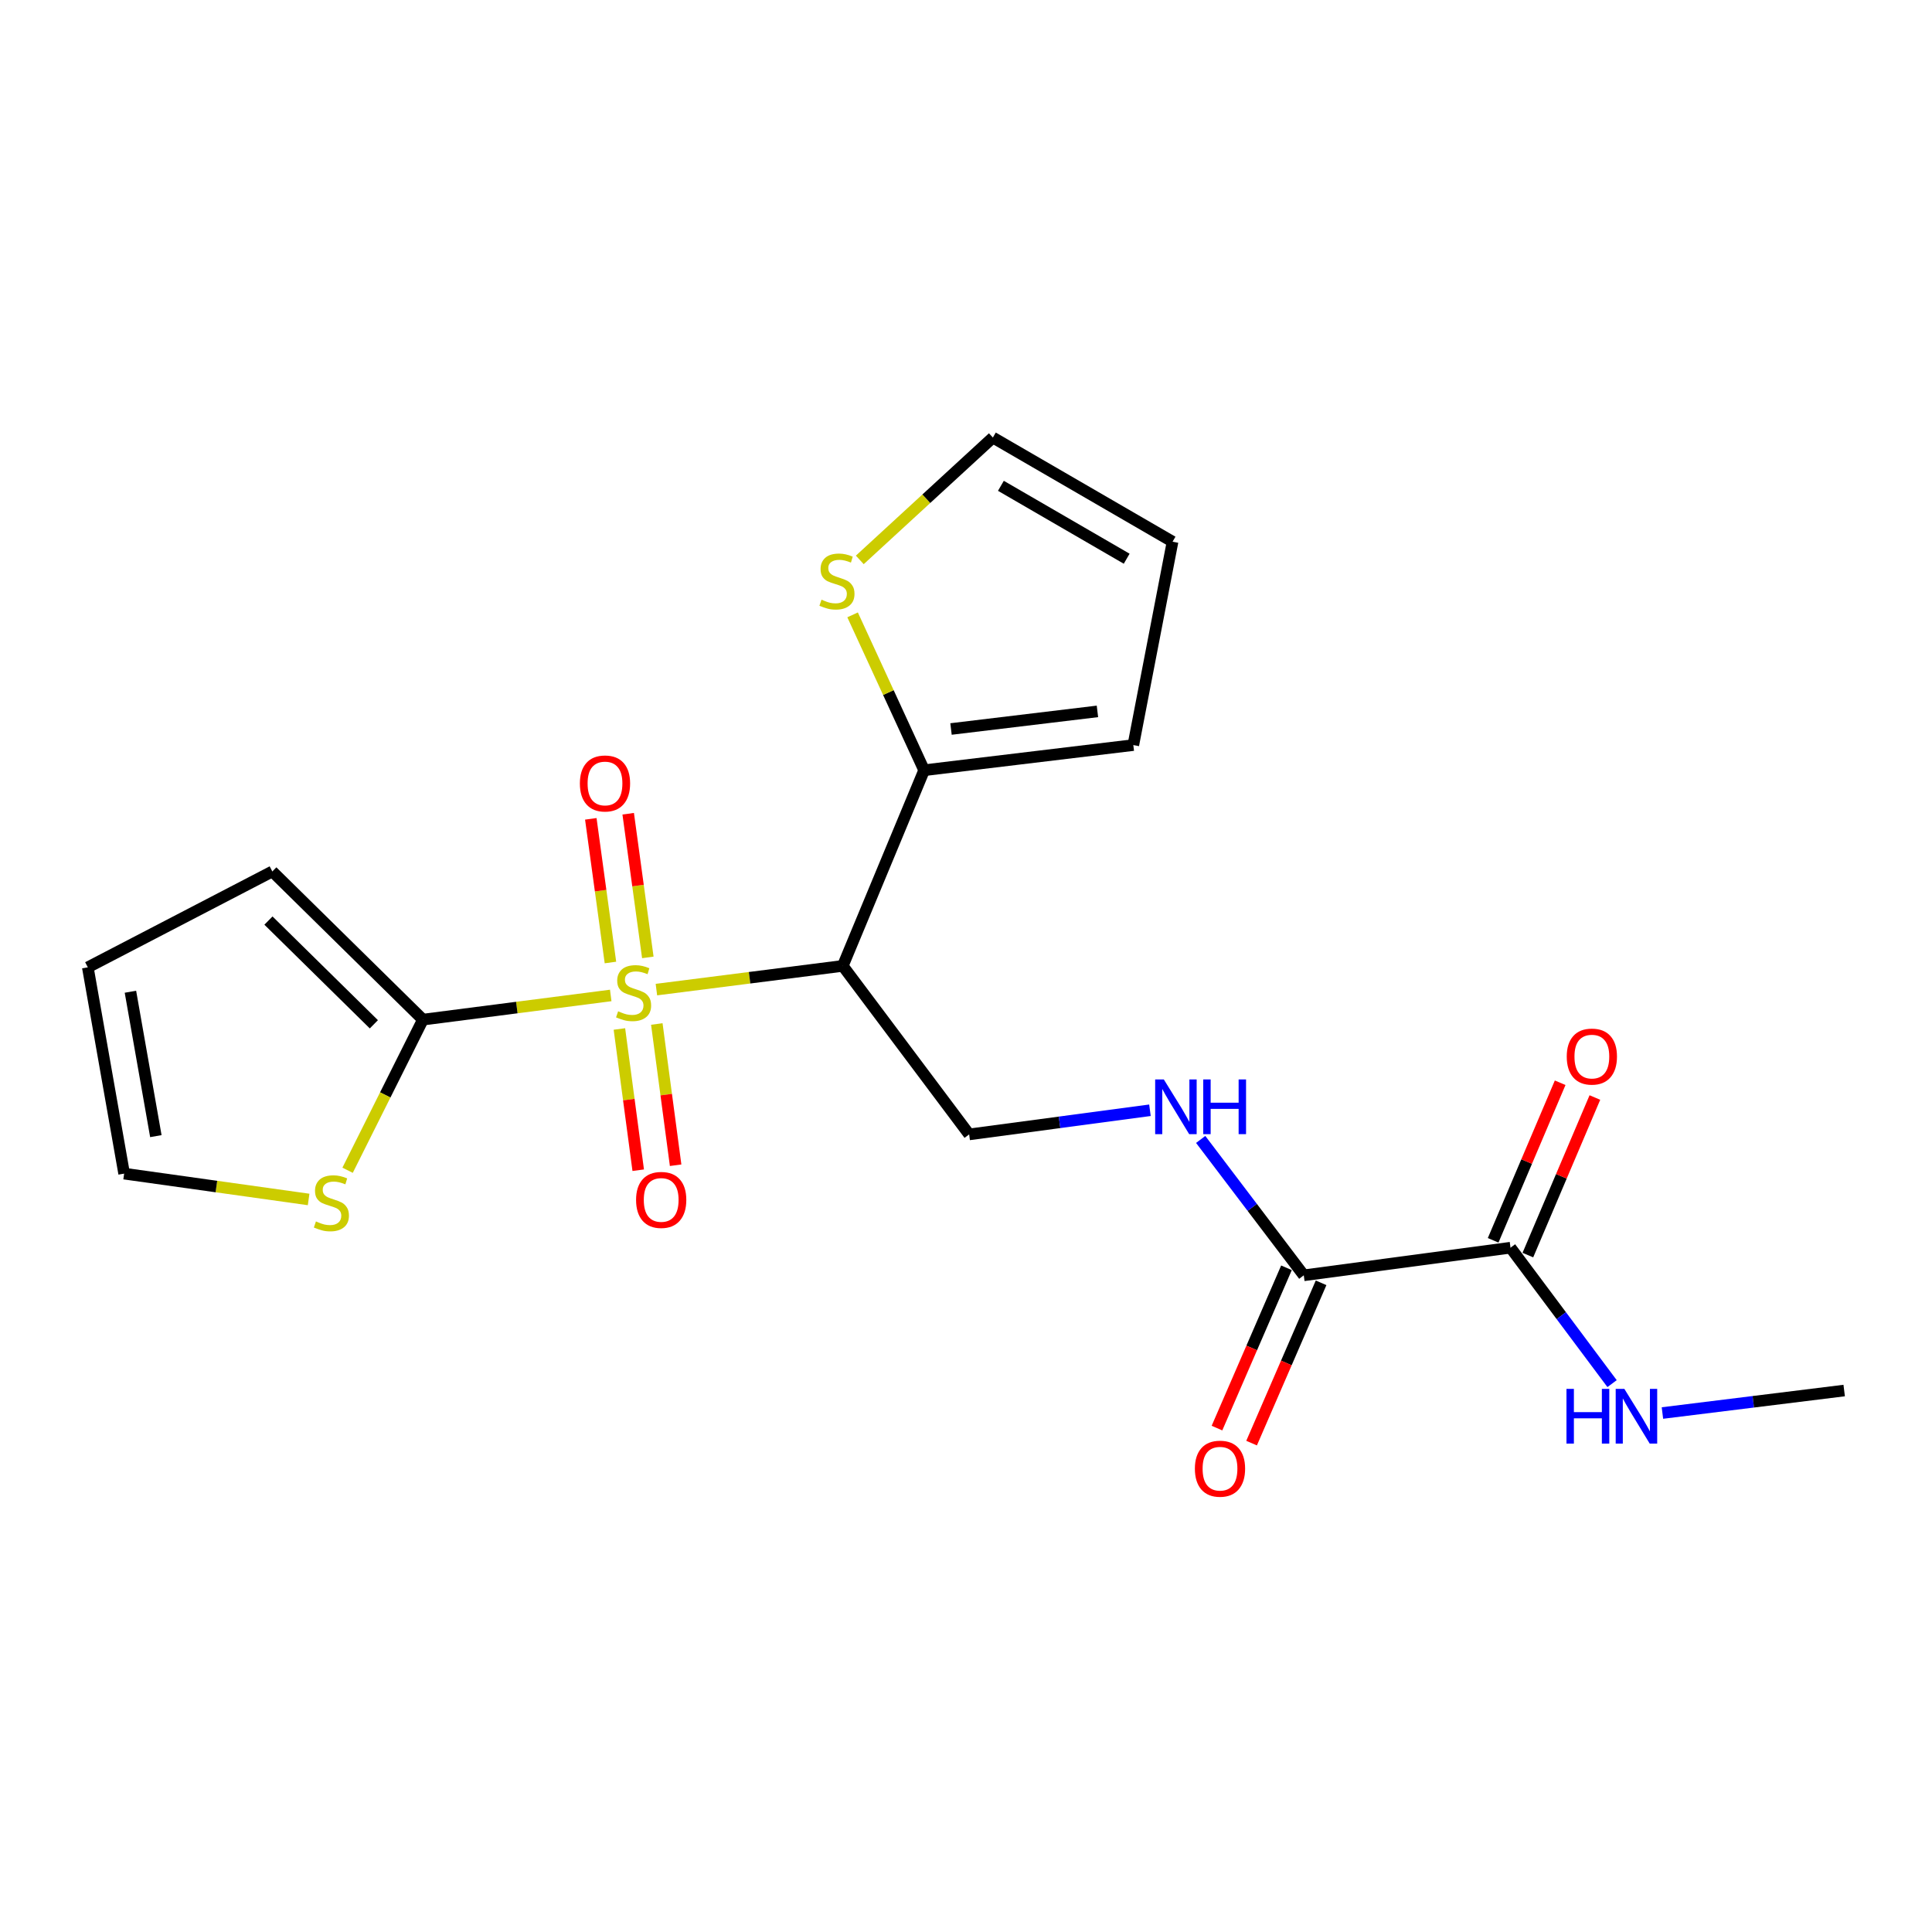<?xml version='1.0' encoding='iso-8859-1'?>
<svg version='1.1' baseProfile='full'
              xmlns='http://www.w3.org/2000/svg'
                      xmlns:rdkit='http://www.rdkit.org/xml'
                      xmlns:xlink='http://www.w3.org/1999/xlink'
                  xml:space='preserve'
width='1000px' height='1000px' viewBox='0 0 1000 1000'>
<!-- END OF HEADER -->
<rect style='opacity:1.0;fill:#FFFFFF;stroke:none' width='1000' height='1000' x='0' y='0'> </rect>
<path class='bond-0' d='M 339.751,512.219 L 387.988,506.08' style='fill:none;fill-rule:evenodd;stroke:#CCCC00;stroke-width:6px;stroke-linecap:butt;stroke-linejoin:miter;stroke-opacity:1' />
<path class='bond-0' d='M 387.988,506.08 L 436.224,499.942' style='fill:none;fill-rule:evenodd;stroke:#000000;stroke-width:6px;stroke-linecap:butt;stroke-linejoin:miter;stroke-opacity:1' />
<path class='bond-1' d='M 316.114,515.244 L 267.507,521.503' style='fill:none;fill-rule:evenodd;stroke:#CCCC00;stroke-width:6px;stroke-linecap:butt;stroke-linejoin:miter;stroke-opacity:1' />
<path class='bond-1' d='M 267.507,521.503 L 218.901,527.761' style='fill:none;fill-rule:evenodd;stroke:#000000;stroke-width:6px;stroke-linecap:butt;stroke-linejoin:miter;stroke-opacity:1' />
<path class='bond-9' d='M 320.605,532.596 L 325.474,569.149' style='fill:none;fill-rule:evenodd;stroke:#CCCC00;stroke-width:6px;stroke-linecap:butt;stroke-linejoin:miter;stroke-opacity:1' />
<path class='bond-9' d='M 325.474,569.149 L 330.343,605.702' style='fill:none;fill-rule:evenodd;stroke:#FF0000;stroke-width:6px;stroke-linecap:butt;stroke-linejoin:miter;stroke-opacity:1' />
<path class='bond-9' d='M 339.964,530.017 L 344.833,566.57' style='fill:none;fill-rule:evenodd;stroke:#CCCC00;stroke-width:6px;stroke-linecap:butt;stroke-linejoin:miter;stroke-opacity:1' />
<path class='bond-9' d='M 344.833,566.57 L 349.702,603.123' style='fill:none;fill-rule:evenodd;stroke:#FF0000;stroke-width:6px;stroke-linecap:butt;stroke-linejoin:miter;stroke-opacity:1' />
<path class='bond-10' d='M 335.314,495.547 L 330.232,458.365' style='fill:none;fill-rule:evenodd;stroke:#CCCC00;stroke-width:6px;stroke-linecap:butt;stroke-linejoin:miter;stroke-opacity:1' />
<path class='bond-10' d='M 330.232,458.365 L 325.151,421.184' style='fill:none;fill-rule:evenodd;stroke:#FF0000;stroke-width:6px;stroke-linecap:butt;stroke-linejoin:miter;stroke-opacity:1' />
<path class='bond-10' d='M 315.964,498.191 L 310.882,461.01' style='fill:none;fill-rule:evenodd;stroke:#CCCC00;stroke-width:6px;stroke-linecap:butt;stroke-linejoin:miter;stroke-opacity:1' />
<path class='bond-10' d='M 310.882,461.01 L 305.801,423.829' style='fill:none;fill-rule:evenodd;stroke:#FF0000;stroke-width:6px;stroke-linecap:butt;stroke-linejoin:miter;stroke-opacity:1' />
<path class='bond-2' d='M 436.224,499.942 L 478.333,398.669' style='fill:none;fill-rule:evenodd;stroke:#000000;stroke-width:6px;stroke-linecap:butt;stroke-linejoin:miter;stroke-opacity:1' />
<path class='bond-5' d='M 436.224,499.942 L 501.638,587.164' style='fill:none;fill-rule:evenodd;stroke:#000000;stroke-width:6px;stroke-linecap:butt;stroke-linejoin:miter;stroke-opacity:1' />
<path class='bond-6' d='M 218.901,527.761 L 199.408,566.742' style='fill:none;fill-rule:evenodd;stroke:#000000;stroke-width:6px;stroke-linecap:butt;stroke-linejoin:miter;stroke-opacity:1' />
<path class='bond-6' d='M 199.408,566.742 L 179.915,605.724' style='fill:none;fill-rule:evenodd;stroke:#CCCC00;stroke-width:6px;stroke-linecap:butt;stroke-linejoin:miter;stroke-opacity:1' />
<path class='bond-11' d='M 218.901,527.761 L 140.955,451.063' style='fill:none;fill-rule:evenodd;stroke:#000000;stroke-width:6px;stroke-linecap:butt;stroke-linejoin:miter;stroke-opacity:1' />
<path class='bond-11' d='M 193.511,530.177 L 138.949,476.488' style='fill:none;fill-rule:evenodd;stroke:#000000;stroke-width:6px;stroke-linecap:butt;stroke-linejoin:miter;stroke-opacity:1' />
<path class='bond-8' d='M 478.333,398.669 L 459.817,358.459' style='fill:none;fill-rule:evenodd;stroke:#000000;stroke-width:6px;stroke-linecap:butt;stroke-linejoin:miter;stroke-opacity:1' />
<path class='bond-8' d='M 459.817,358.459 L 441.302,318.25' style='fill:none;fill-rule:evenodd;stroke:#CCCC00;stroke-width:6px;stroke-linecap:butt;stroke-linejoin:miter;stroke-opacity:1' />
<path class='bond-12' d='M 478.333,398.669 L 586.604,385.649' style='fill:none;fill-rule:evenodd;stroke:#000000;stroke-width:6px;stroke-linecap:butt;stroke-linejoin:miter;stroke-opacity:1' />
<path class='bond-12' d='M 492.242,377.326 L 568.031,368.212' style='fill:none;fill-rule:evenodd;stroke:#000000;stroke-width:6px;stroke-linecap:butt;stroke-linejoin:miter;stroke-opacity:1' />
<path class='bond-3' d='M 674.835,660.097 L 648.154,624.935' style='fill:none;fill-rule:evenodd;stroke:#000000;stroke-width:6px;stroke-linecap:butt;stroke-linejoin:miter;stroke-opacity:1' />
<path class='bond-3' d='M 648.154,624.935 L 621.472,589.772' style='fill:none;fill-rule:evenodd;stroke:#0000FF;stroke-width:6px;stroke-linecap:butt;stroke-linejoin:miter;stroke-opacity:1' />
<path class='bond-4' d='M 674.835,660.097 L 781.837,645.808' style='fill:none;fill-rule:evenodd;stroke:#000000;stroke-width:6px;stroke-linecap:butt;stroke-linejoin:miter;stroke-opacity:1' />
<path class='bond-15' d='M 665.876,656.213 L 647.888,697.697' style='fill:none;fill-rule:evenodd;stroke:#000000;stroke-width:6px;stroke-linecap:butt;stroke-linejoin:miter;stroke-opacity:1' />
<path class='bond-15' d='M 647.888,697.697 L 629.9,739.182' style='fill:none;fill-rule:evenodd;stroke:#FF0000;stroke-width:6px;stroke-linecap:butt;stroke-linejoin:miter;stroke-opacity:1' />
<path class='bond-15' d='M 683.794,663.982 L 665.806,705.466' style='fill:none;fill-rule:evenodd;stroke:#000000;stroke-width:6px;stroke-linecap:butt;stroke-linejoin:miter;stroke-opacity:1' />
<path class='bond-15' d='M 665.806,705.466 L 647.818,746.951' style='fill:none;fill-rule:evenodd;stroke:#FF0000;stroke-width:6px;stroke-linecap:butt;stroke-linejoin:miter;stroke-opacity:1' />
<path class='bond-16' d='M 790.823,649.63 L 808.166,608.852' style='fill:none;fill-rule:evenodd;stroke:#000000;stroke-width:6px;stroke-linecap:butt;stroke-linejoin:miter;stroke-opacity:1' />
<path class='bond-16' d='M 808.166,608.852 L 825.51,568.074' style='fill:none;fill-rule:evenodd;stroke:#FF0000;stroke-width:6px;stroke-linecap:butt;stroke-linejoin:miter;stroke-opacity:1' />
<path class='bond-16' d='M 772.851,641.986 L 790.194,601.208' style='fill:none;fill-rule:evenodd;stroke:#000000;stroke-width:6px;stroke-linecap:butt;stroke-linejoin:miter;stroke-opacity:1' />
<path class='bond-16' d='M 790.194,601.208 L 807.538,560.43' style='fill:none;fill-rule:evenodd;stroke:#FF0000;stroke-width:6px;stroke-linecap:butt;stroke-linejoin:miter;stroke-opacity:1' />
<path class='bond-19' d='M 781.837,645.808 L 808.122,680.983' style='fill:none;fill-rule:evenodd;stroke:#000000;stroke-width:6px;stroke-linecap:butt;stroke-linejoin:miter;stroke-opacity:1' />
<path class='bond-19' d='M 808.122,680.983 L 834.407,716.159' style='fill:none;fill-rule:evenodd;stroke:#0000FF;stroke-width:6px;stroke-linecap:butt;stroke-linejoin:miter;stroke-opacity:1' />
<path class='bond-7' d='M 501.638,587.164 L 548.425,580.917' style='fill:none;fill-rule:evenodd;stroke:#000000;stroke-width:6px;stroke-linecap:butt;stroke-linejoin:miter;stroke-opacity:1' />
<path class='bond-7' d='M 548.425,580.917 L 595.212,574.669' style='fill:none;fill-rule:evenodd;stroke:#0000FF;stroke-width:6px;stroke-linecap:butt;stroke-linejoin:miter;stroke-opacity:1' />
<path class='bond-13' d='M 159.742,620.84 L 112,614.152' style='fill:none;fill-rule:evenodd;stroke:#CCCC00;stroke-width:6px;stroke-linecap:butt;stroke-linejoin:miter;stroke-opacity:1' />
<path class='bond-13' d='M 112,614.152 L 64.257,607.464' style='fill:none;fill-rule:evenodd;stroke:#000000;stroke-width:6px;stroke-linecap:butt;stroke-linejoin:miter;stroke-opacity:1' />
<path class='bond-14' d='M 445.029,289.804 L 479.469,258.137' style='fill:none;fill-rule:evenodd;stroke:#CCCC00;stroke-width:6px;stroke-linecap:butt;stroke-linejoin:miter;stroke-opacity:1' />
<path class='bond-14' d='M 479.469,258.137 L 513.91,226.47' style='fill:none;fill-rule:evenodd;stroke:#000000;stroke-width:6px;stroke-linecap:butt;stroke-linejoin:miter;stroke-opacity:1' />
<path class='bond-17' d='M 140.955,451.063 L 45.455,500.691' style='fill:none;fill-rule:evenodd;stroke:#000000;stroke-width:6px;stroke-linecap:butt;stroke-linejoin:miter;stroke-opacity:1' />
<path class='bond-18' d='M 586.604,385.649 L 606.915,280.383' style='fill:none;fill-rule:evenodd;stroke:#000000;stroke-width:6px;stroke-linecap:butt;stroke-linejoin:miter;stroke-opacity:1' />
<path class='bond-21' d='M 64.257,607.464 L 45.455,500.691' style='fill:none;fill-rule:evenodd;stroke:#000000;stroke-width:6px;stroke-linecap:butt;stroke-linejoin:miter;stroke-opacity:1' />
<path class='bond-21' d='M 80.671,588.061 L 67.509,513.32' style='fill:none;fill-rule:evenodd;stroke:#000000;stroke-width:6px;stroke-linecap:butt;stroke-linejoin:miter;stroke-opacity:1' />
<path class='bond-22' d='M 513.91,226.47 L 606.915,280.383' style='fill:none;fill-rule:evenodd;stroke:#000000;stroke-width:6px;stroke-linecap:butt;stroke-linejoin:miter;stroke-opacity:1' />
<path class='bond-22' d='M 518.066,251.454 L 583.17,289.193' style='fill:none;fill-rule:evenodd;stroke:#000000;stroke-width:6px;stroke-linecap:butt;stroke-linejoin:miter;stroke-opacity:1' />
<path class='bond-20' d='M 860.472,731.377 L 907.509,725.558' style='fill:none;fill-rule:evenodd;stroke:#0000FF;stroke-width:6px;stroke-linecap:butt;stroke-linejoin:miter;stroke-opacity:1' />
<path class='bond-20' d='M 907.509,725.558 L 954.545,719.739' style='fill:none;fill-rule:evenodd;stroke:#000000;stroke-width:6px;stroke-linecap:butt;stroke-linejoin:miter;stroke-opacity:1' />
<path  class='atom-0' d='M 319.942 523.441
Q 320.262 523.561, 321.582 524.121
Q 322.902 524.681, 324.342 525.041
Q 325.822 525.361, 327.262 525.361
Q 329.942 525.361, 331.502 524.081
Q 333.062 522.761, 333.062 520.481
Q 333.062 518.921, 332.262 517.961
Q 331.502 517.001, 330.302 516.481
Q 329.102 515.961, 327.102 515.361
Q 324.582 514.601, 323.062 513.881
Q 321.582 513.161, 320.502 511.641
Q 319.462 510.121, 319.462 507.561
Q 319.462 504.001, 321.862 501.801
Q 324.302 499.601, 329.102 499.601
Q 332.382 499.601, 336.102 501.161
L 335.182 504.241
Q 331.782 502.841, 329.222 502.841
Q 326.462 502.841, 324.942 504.001
Q 323.422 505.121, 323.462 507.081
Q 323.462 508.601, 324.222 509.521
Q 325.022 510.441, 326.142 510.961
Q 327.302 511.481, 329.222 512.081
Q 331.782 512.881, 333.302 513.681
Q 334.822 514.481, 335.902 516.121
Q 337.022 517.721, 337.022 520.481
Q 337.022 524.401, 334.382 526.521
Q 331.782 528.601, 327.422 528.601
Q 324.902 528.601, 322.982 528.041
Q 321.102 527.521, 318.862 526.601
L 319.942 523.441
' fill='#CCCC00'/>
<path  class='atom-7' d='M 163.53 632.211
Q 163.85 632.331, 165.17 632.891
Q 166.49 633.451, 167.93 633.811
Q 169.41 634.131, 170.85 634.131
Q 173.53 634.131, 175.09 632.851
Q 176.65 631.531, 176.65 629.251
Q 176.65 627.691, 175.85 626.731
Q 175.09 625.771, 173.89 625.251
Q 172.69 624.731, 170.69 624.131
Q 168.17 623.371, 166.65 622.651
Q 165.17 621.931, 164.09 620.411
Q 163.05 618.891, 163.05 616.331
Q 163.05 612.771, 165.45 610.571
Q 167.89 608.371, 172.69 608.371
Q 175.97 608.371, 179.69 609.931
L 178.77 613.011
Q 175.37 611.611, 172.81 611.611
Q 170.05 611.611, 168.53 612.771
Q 167.01 613.891, 167.05 615.851
Q 167.05 617.371, 167.81 618.291
Q 168.61 619.211, 169.73 619.731
Q 170.89 620.251, 172.81 620.851
Q 175.37 621.651, 176.89 622.451
Q 178.41 623.251, 179.49 624.891
Q 180.61 626.491, 180.61 629.251
Q 180.61 633.171, 177.97 635.291
Q 175.37 637.371, 171.01 637.371
Q 168.49 637.371, 166.57 636.811
Q 164.69 636.291, 162.45 635.371
L 163.53 632.211
' fill='#CCCC00'/>
<path  class='atom-8' d='M 602.391 558.715
L 611.671 573.715
Q 612.591 575.195, 614.071 577.875
Q 615.551 580.555, 615.631 580.715
L 615.631 558.715
L 619.391 558.715
L 619.391 587.035
L 615.511 587.035
L 605.551 570.635
Q 604.391 568.715, 603.151 566.515
Q 601.951 564.315, 601.591 563.635
L 601.591 587.035
L 597.911 587.035
L 597.911 558.715
L 602.391 558.715
' fill='#0000FF'/>
<path  class='atom-8' d='M 622.791 558.715
L 626.631 558.715
L 626.631 570.755
L 641.111 570.755
L 641.111 558.715
L 644.951 558.715
L 644.951 587.035
L 641.111 587.035
L 641.111 573.955
L 626.631 573.955
L 626.631 587.035
L 622.791 587.035
L 622.791 558.715
' fill='#0000FF'/>
<path  class='atom-9' d='M 425.208 310.393
Q 425.528 310.513, 426.848 311.073
Q 428.168 311.633, 429.608 311.993
Q 431.088 312.313, 432.528 312.313
Q 435.208 312.313, 436.768 311.033
Q 438.328 309.713, 438.328 307.433
Q 438.328 305.873, 437.528 304.913
Q 436.768 303.953, 435.568 303.433
Q 434.368 302.913, 432.368 302.313
Q 429.848 301.553, 428.328 300.833
Q 426.848 300.113, 425.768 298.593
Q 424.728 297.073, 424.728 294.513
Q 424.728 290.953, 427.128 288.753
Q 429.568 286.553, 434.368 286.553
Q 437.648 286.553, 441.368 288.113
L 440.448 291.193
Q 437.048 289.793, 434.488 289.793
Q 431.728 289.793, 430.208 290.953
Q 428.688 292.073, 428.728 294.033
Q 428.728 295.553, 429.488 296.473
Q 430.288 297.393, 431.408 297.913
Q 432.568 298.433, 434.488 299.033
Q 437.048 299.833, 438.568 300.633
Q 440.088 301.433, 441.168 303.073
Q 442.288 304.673, 442.288 307.433
Q 442.288 311.353, 439.648 313.473
Q 437.048 315.553, 432.688 315.553
Q 430.168 315.553, 428.248 314.993
Q 426.368 314.473, 424.128 313.553
L 425.208 310.393
' fill='#CCCC00'/>
<path  class='atom-10' d='M 329.232 621.074
Q 329.232 614.274, 332.592 610.474
Q 335.952 606.674, 342.232 606.674
Q 348.512 606.674, 351.872 610.474
Q 355.232 614.274, 355.232 621.074
Q 355.232 627.954, 351.832 631.874
Q 348.432 635.754, 342.232 635.754
Q 335.992 635.754, 332.592 631.874
Q 329.232 627.994, 329.232 621.074
M 342.232 632.554
Q 346.552 632.554, 348.872 629.674
Q 351.232 626.754, 351.232 621.074
Q 351.232 615.514, 348.872 612.714
Q 346.552 609.874, 342.232 609.874
Q 337.912 609.874, 335.552 612.674
Q 333.232 615.474, 333.232 621.074
Q 333.232 626.794, 335.552 629.674
Q 337.912 632.554, 342.232 632.554
' fill='#FF0000'/>
<path  class='atom-11' d='M 300.143 405.519
Q 300.143 398.719, 303.503 394.919
Q 306.863 391.119, 313.143 391.119
Q 319.423 391.119, 322.783 394.919
Q 326.143 398.719, 326.143 405.519
Q 326.143 412.399, 322.743 416.319
Q 319.343 420.199, 313.143 420.199
Q 306.903 420.199, 303.503 416.319
Q 300.143 412.439, 300.143 405.519
M 313.143 416.999
Q 317.463 416.999, 319.783 414.119
Q 322.143 411.199, 322.143 405.519
Q 322.143 399.959, 319.783 397.159
Q 317.463 394.319, 313.143 394.319
Q 308.823 394.319, 306.463 397.119
Q 304.143 399.919, 304.143 405.519
Q 304.143 411.239, 306.463 414.119
Q 308.823 416.999, 313.143 416.999
' fill='#FF0000'/>
<path  class='atom-16' d='M 618.468 760.191
Q 618.468 753.391, 621.828 749.591
Q 625.188 745.791, 631.468 745.791
Q 637.748 745.791, 641.108 749.591
Q 644.468 753.391, 644.468 760.191
Q 644.468 767.071, 641.068 770.991
Q 637.668 774.871, 631.468 774.871
Q 625.228 774.871, 621.828 770.991
Q 618.468 767.111, 618.468 760.191
M 631.468 771.671
Q 635.788 771.671, 638.108 768.791
Q 640.468 765.871, 640.468 760.191
Q 640.468 754.631, 638.108 751.831
Q 635.788 748.991, 631.468 748.991
Q 627.148 748.991, 624.788 751.791
Q 622.468 754.591, 622.468 760.191
Q 622.468 765.911, 624.788 768.791
Q 627.148 771.671, 631.468 771.671
' fill='#FF0000'/>
<path  class='atom-17' d='M 810.945 546.883
Q 810.945 540.083, 814.305 536.283
Q 817.665 532.483, 823.945 532.483
Q 830.225 532.483, 833.585 536.283
Q 836.945 540.083, 836.945 546.883
Q 836.945 553.763, 833.545 557.683
Q 830.145 561.563, 823.945 561.563
Q 817.705 561.563, 814.305 557.683
Q 810.945 553.803, 810.945 546.883
M 823.945 558.363
Q 828.265 558.363, 830.585 555.483
Q 832.945 552.563, 832.945 546.883
Q 832.945 541.323, 830.585 538.523
Q 828.265 535.683, 823.945 535.683
Q 819.625 535.683, 817.265 538.483
Q 814.945 541.283, 814.945 546.883
Q 814.945 552.603, 817.265 555.483
Q 819.625 558.363, 823.945 558.363
' fill='#FF0000'/>
<path  class='atom-20' d='M 810.803 718.881
L 814.643 718.881
L 814.643 730.921
L 829.123 730.921
L 829.123 718.881
L 832.963 718.881
L 832.963 747.201
L 829.123 747.201
L 829.123 734.121
L 814.643 734.121
L 814.643 747.201
L 810.803 747.201
L 810.803 718.881
' fill='#0000FF'/>
<path  class='atom-20' d='M 840.763 718.881
L 850.043 733.881
Q 850.963 735.361, 852.443 738.041
Q 853.923 740.721, 854.003 740.881
L 854.003 718.881
L 857.763 718.881
L 857.763 747.201
L 853.883 747.201
L 843.923 730.801
Q 842.763 728.881, 841.523 726.681
Q 840.323 724.481, 839.963 723.801
L 839.963 747.201
L 836.283 747.201
L 836.283 718.881
L 840.763 718.881
' fill='#0000FF'/>
</svg>
